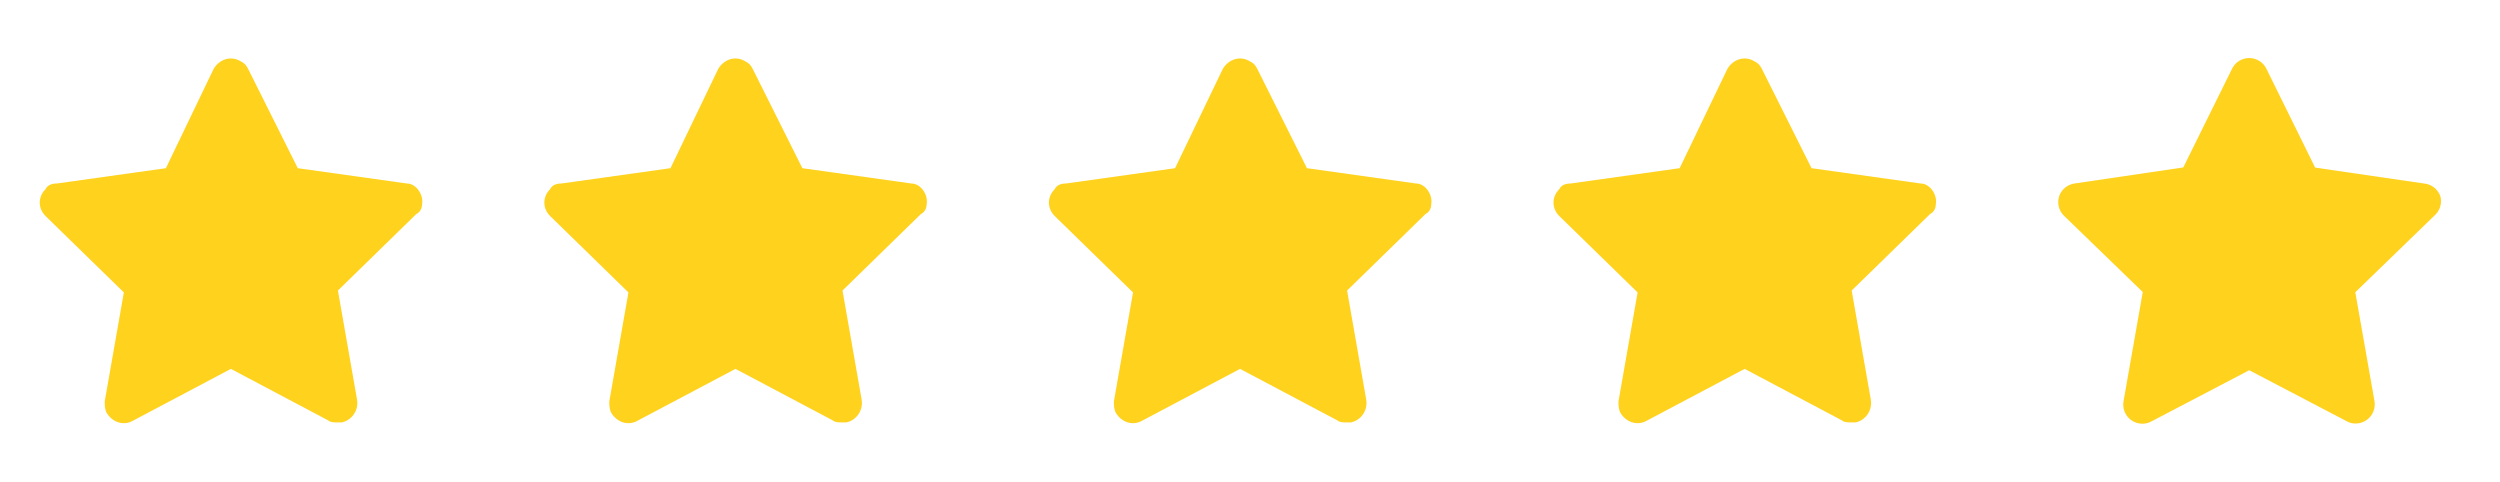 <svg width="109" height="21" viewBox="0 0 109 21" fill="none" xmlns="http://www.w3.org/2000/svg">
    <path d="M18.4 8.917C18.483 8.5 18.15 8 17.733 8L12.983 7.333L10.816 3C10.733 2.833 10.65 2.75 10.483 2.667C10.066 2.417 9.566 2.583 9.316 3L7.233 7.333L2.483 8C2.233 8 2.066 8.083 1.983 8.25C1.65 8.583 1.65 9.083 1.983 9.417L5.4 12.75L4.566 17.5C4.566 17.667 4.566 17.833 4.65 18C4.9 18.417 5.4 18.583 5.816 18.333L10.066 16.083L14.316 18.333C14.4 18.417 14.566 18.417 14.733 18.417C14.816 18.417 14.816 18.417 14.9 18.417C15.316 18.333 15.65 17.917 15.566 17.417L14.733 12.667L18.15 9.333C18.316 9.25 18.4 9.083 18.4 8.917Z" fill="#FFD21E"/>
    <path d="M40.4 8.917C40.483 8.5 40.15 8 39.733 8L34.983 7.333L32.816 3C32.733 2.833 32.65 2.75 32.483 2.667C32.066 2.417 31.566 2.583 31.316 3L29.233 7.333L24.483 8C24.233 8 24.066 8.083 23.983 8.25C23.65 8.583 23.65 9.083 23.983 9.417L27.4 12.75L26.566 17.5C26.566 17.667 26.566 17.833 26.65 18C26.9 18.417 27.4 18.583 27.816 18.333L32.066 16.083L36.316 18.333C36.4 18.417 36.566 18.417 36.733 18.417C36.816 18.417 36.816 18.417 36.9 18.417C37.316 18.333 37.65 17.917 37.566 17.417L36.733 12.667L40.15 9.333C40.316 9.25 40.4 9.083 40.4 8.917Z" fill="#FFD21E"/>
    <path d="M62.4 8.917C62.483 8.5 62.15 8 61.733 8L56.983 7.333L54.816 3C54.733 2.833 54.65 2.75 54.483 2.667C54.066 2.417 53.566 2.583 53.316 3L51.233 7.333L46.483 8C46.233 8 46.066 8.083 45.983 8.25C45.65 8.583 45.65 9.083 45.983 9.417L49.4 12.75L48.566 17.5C48.566 17.667 48.566 17.833 48.65 18C48.9 18.417 49.4 18.583 49.816 18.333L54.066 16.083L58.316 18.333C58.4 18.417 58.566 18.417 58.733 18.417C58.816 18.417 58.816 18.417 58.9 18.417C59.316 18.333 59.65 17.917 59.566 17.417L58.733 12.667L62.15 9.333C62.316 9.25 62.4 9.083 62.4 8.917Z" fill="#FFD21E"/>
    <path d="M84.4 8.917C84.483 8.5 84.15 8 83.733 8L78.983 7.333L76.816 3C76.733 2.833 76.65 2.75 76.483 2.667C76.066 2.417 75.566 2.583 75.316 3L73.233 7.333L68.483 8C68.233 8 68.066 8.083 67.983 8.25C67.65 8.583 67.65 9.083 67.983 9.417L71.4 12.75L70.566 17.5C70.566 17.667 70.566 17.833 70.65 18C70.9 18.417 71.4 18.583 71.816 18.333L76.066 16.083L80.316 18.333C80.4 18.417 80.566 18.417 80.733 18.417C80.816 18.417 80.816 18.417 80.9 18.417C81.316 18.333 81.65 17.917 81.566 17.417L80.733 12.667L84.15 9.333C84.316 9.25 84.4 9.083 84.4 8.917Z" fill="#FFD21E"/>
    <path d="M106.4 8.558C106.347 8.406 106.251 8.272 106.124 8.173C105.997 8.074 105.844 8.014 105.683 8L100.941 7.308L98.816 3C98.748 2.859 98.641 2.74 98.509 2.657C98.376 2.574 98.223 2.53 98.066 2.53C97.91 2.53 97.756 2.574 97.624 2.657C97.491 2.74 97.385 2.859 97.316 3L95.191 7.3L90.45 8C90.295 8.022 90.15 8.087 90.031 8.187C89.912 8.287 89.823 8.418 89.775 8.567C89.73 8.711 89.727 8.865 89.763 9.012C89.8 9.159 89.876 9.293 89.983 9.4L93.425 12.733L92.591 17.466C92.558 17.624 92.57 17.787 92.627 17.937C92.684 18.087 92.783 18.218 92.913 18.313C93.042 18.408 93.196 18.463 93.357 18.473C93.517 18.483 93.677 18.446 93.816 18.366L98.066 16.142L102.316 18.366C102.433 18.433 102.565 18.467 102.7 18.466C102.876 18.467 103.048 18.412 103.191 18.308C103.321 18.216 103.421 18.088 103.48 17.94C103.539 17.793 103.554 17.631 103.525 17.475L102.691 12.742L106.133 9.408C106.253 9.306 106.342 9.172 106.389 9.022C106.437 8.871 106.44 8.711 106.4 8.558Z" fill="#FFD21E"/>

</svg>
